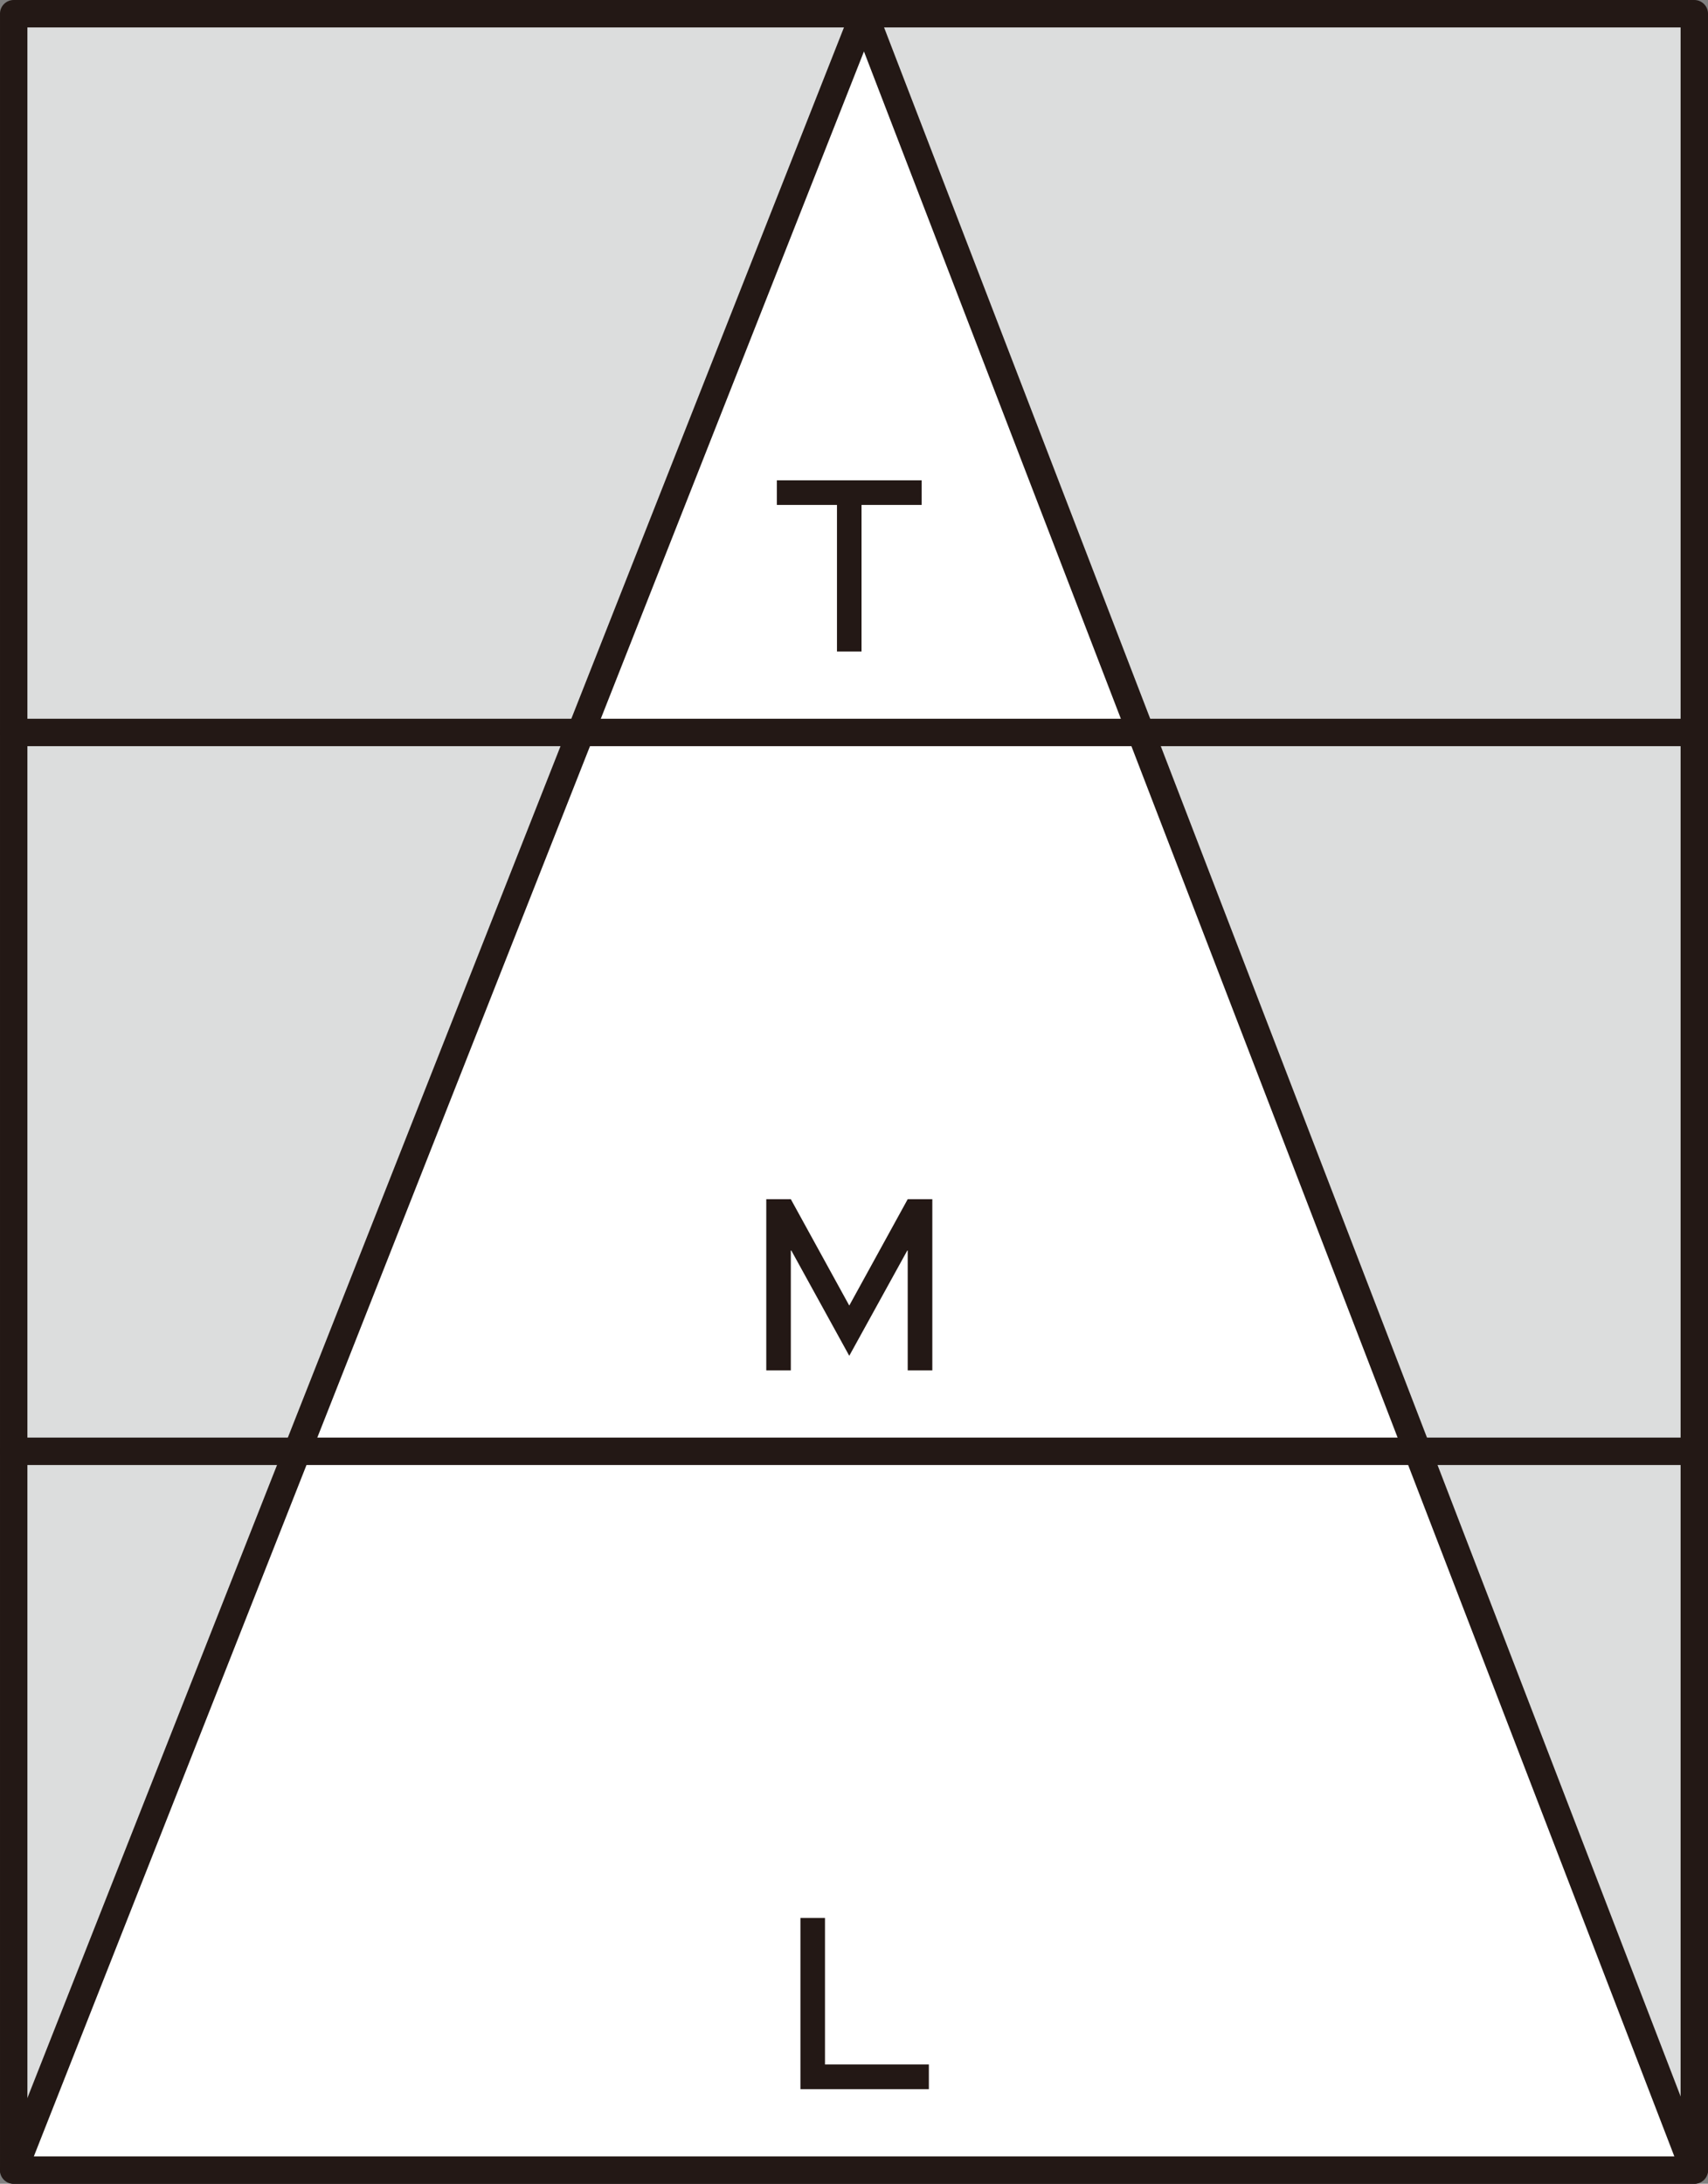 <?xml version="1.0" encoding="utf-8"?>
<!-- Generator: Adobe Illustrator 15.0.0, SVG Export Plug-In . SVG Version: 6.00 Build 0)  -->
<!DOCTYPE svg PUBLIC "-//W3C//DTD SVG 1.1//EN" "http://www.w3.org/Graphics/SVG/1.1/DTD/svg11.dtd">
<svg version="1.1" id="レイヤー_1" xmlns="http://www.w3.org/2000/svg" xmlns:xlink="http://www.w3.org/1999/xlink" x="0px"
	 y="0px" width="285.716px" height="365.225px" viewBox="0 0 285.716 365.225" enable-background="new 0 0 285.716 365.225"
	 xml:space="preserve">
<rect x="0" y="0" width="285.716" height="365.225" fill="#808080" stroke="none"/>
<g>
	<g>
		<rect x="2.293" y="2.292" fill="#DCDDDD" width="281.131" height="360.641"/>
		<path fill="#231815" d="M283.424,365.225H2.293c-1.267,0-2.292-1.026-2.292-2.292V2.292C0,1.025,1.026,0,2.293,0h281.131
			c1.267,0,2.292,1.025,2.292,2.292v360.641C285.716,364.198,284.69,365.225,283.424,365.225z M4.585,360.641h276.547V4.584H4.585
			V360.641z"/>
		<polygon fill="#FFFFFF" points="144.548,2.292 2.293,362.933 283.424,362.933 		"/>
		<path fill="#231815" d="M283.424,365.225H2.293c-0.759,0-1.468-0.375-1.895-1.003c-0.429-0.628-0.517-1.426-0.238-2.131
			L142.416,1.452C142.762,0.574,143.608,0,144.548,0c0.003,0,0.006,0,0.009,0c0.946,0.002,1.792,0.585,2.13,1.468l138.876,360.64
			c0.272,0.705,0.179,1.5-0.248,2.122C284.887,364.853,284.18,365.225,283.424,365.225z M5.661,360.641h274.423L144.523,8.606
			L5.661,360.641z"/>
		<path fill="#231815" d="M283.424,124.791H2.293c-1.267,0-2.292-1.025-2.292-2.292c0-1.266,1.026-2.292,2.292-2.292h281.131
			c1.267,0,2.292,1.026,2.292,2.292C285.716,123.766,284.69,124.791,283.424,124.791z"/>
		<path fill="#231815" d="M283.424,245.015H2.293c-1.267,0-2.292-1.026-2.292-2.292c0-1.267,1.026-2.292,2.292-2.292h281.131
			c1.267,0,2.292,1.025,2.292,2.292C285.716,243.989,284.69,245.015,283.424,245.015z"/>
	</g>
	<polygon fill="#231815" points="154.171,80.33 154.171,84.445 144.117,84.445 144.117,108.965 140.01,108.965 140.01,84.445 
		129.955,84.445 129.955,80.33 	"/>
	<polygon fill="#231815" points="132.375,209.146 132.29,209.146 132.29,229.186 128.183,229.186 128.183,200.557 132.29,200.557 
		142.066,218.348 151.842,200.557 155.96,200.557 155.96,229.186 151.842,229.186 151.842,209.146 151.769,209.146 142.066,226.749 
			"/>
	<polygon fill="#231815" points="133.897,320.761 138.005,320.761 138.005,345.271 155.381,345.271 155.381,349.401 
		133.897,349.401 	"/>
</g>
</svg>
